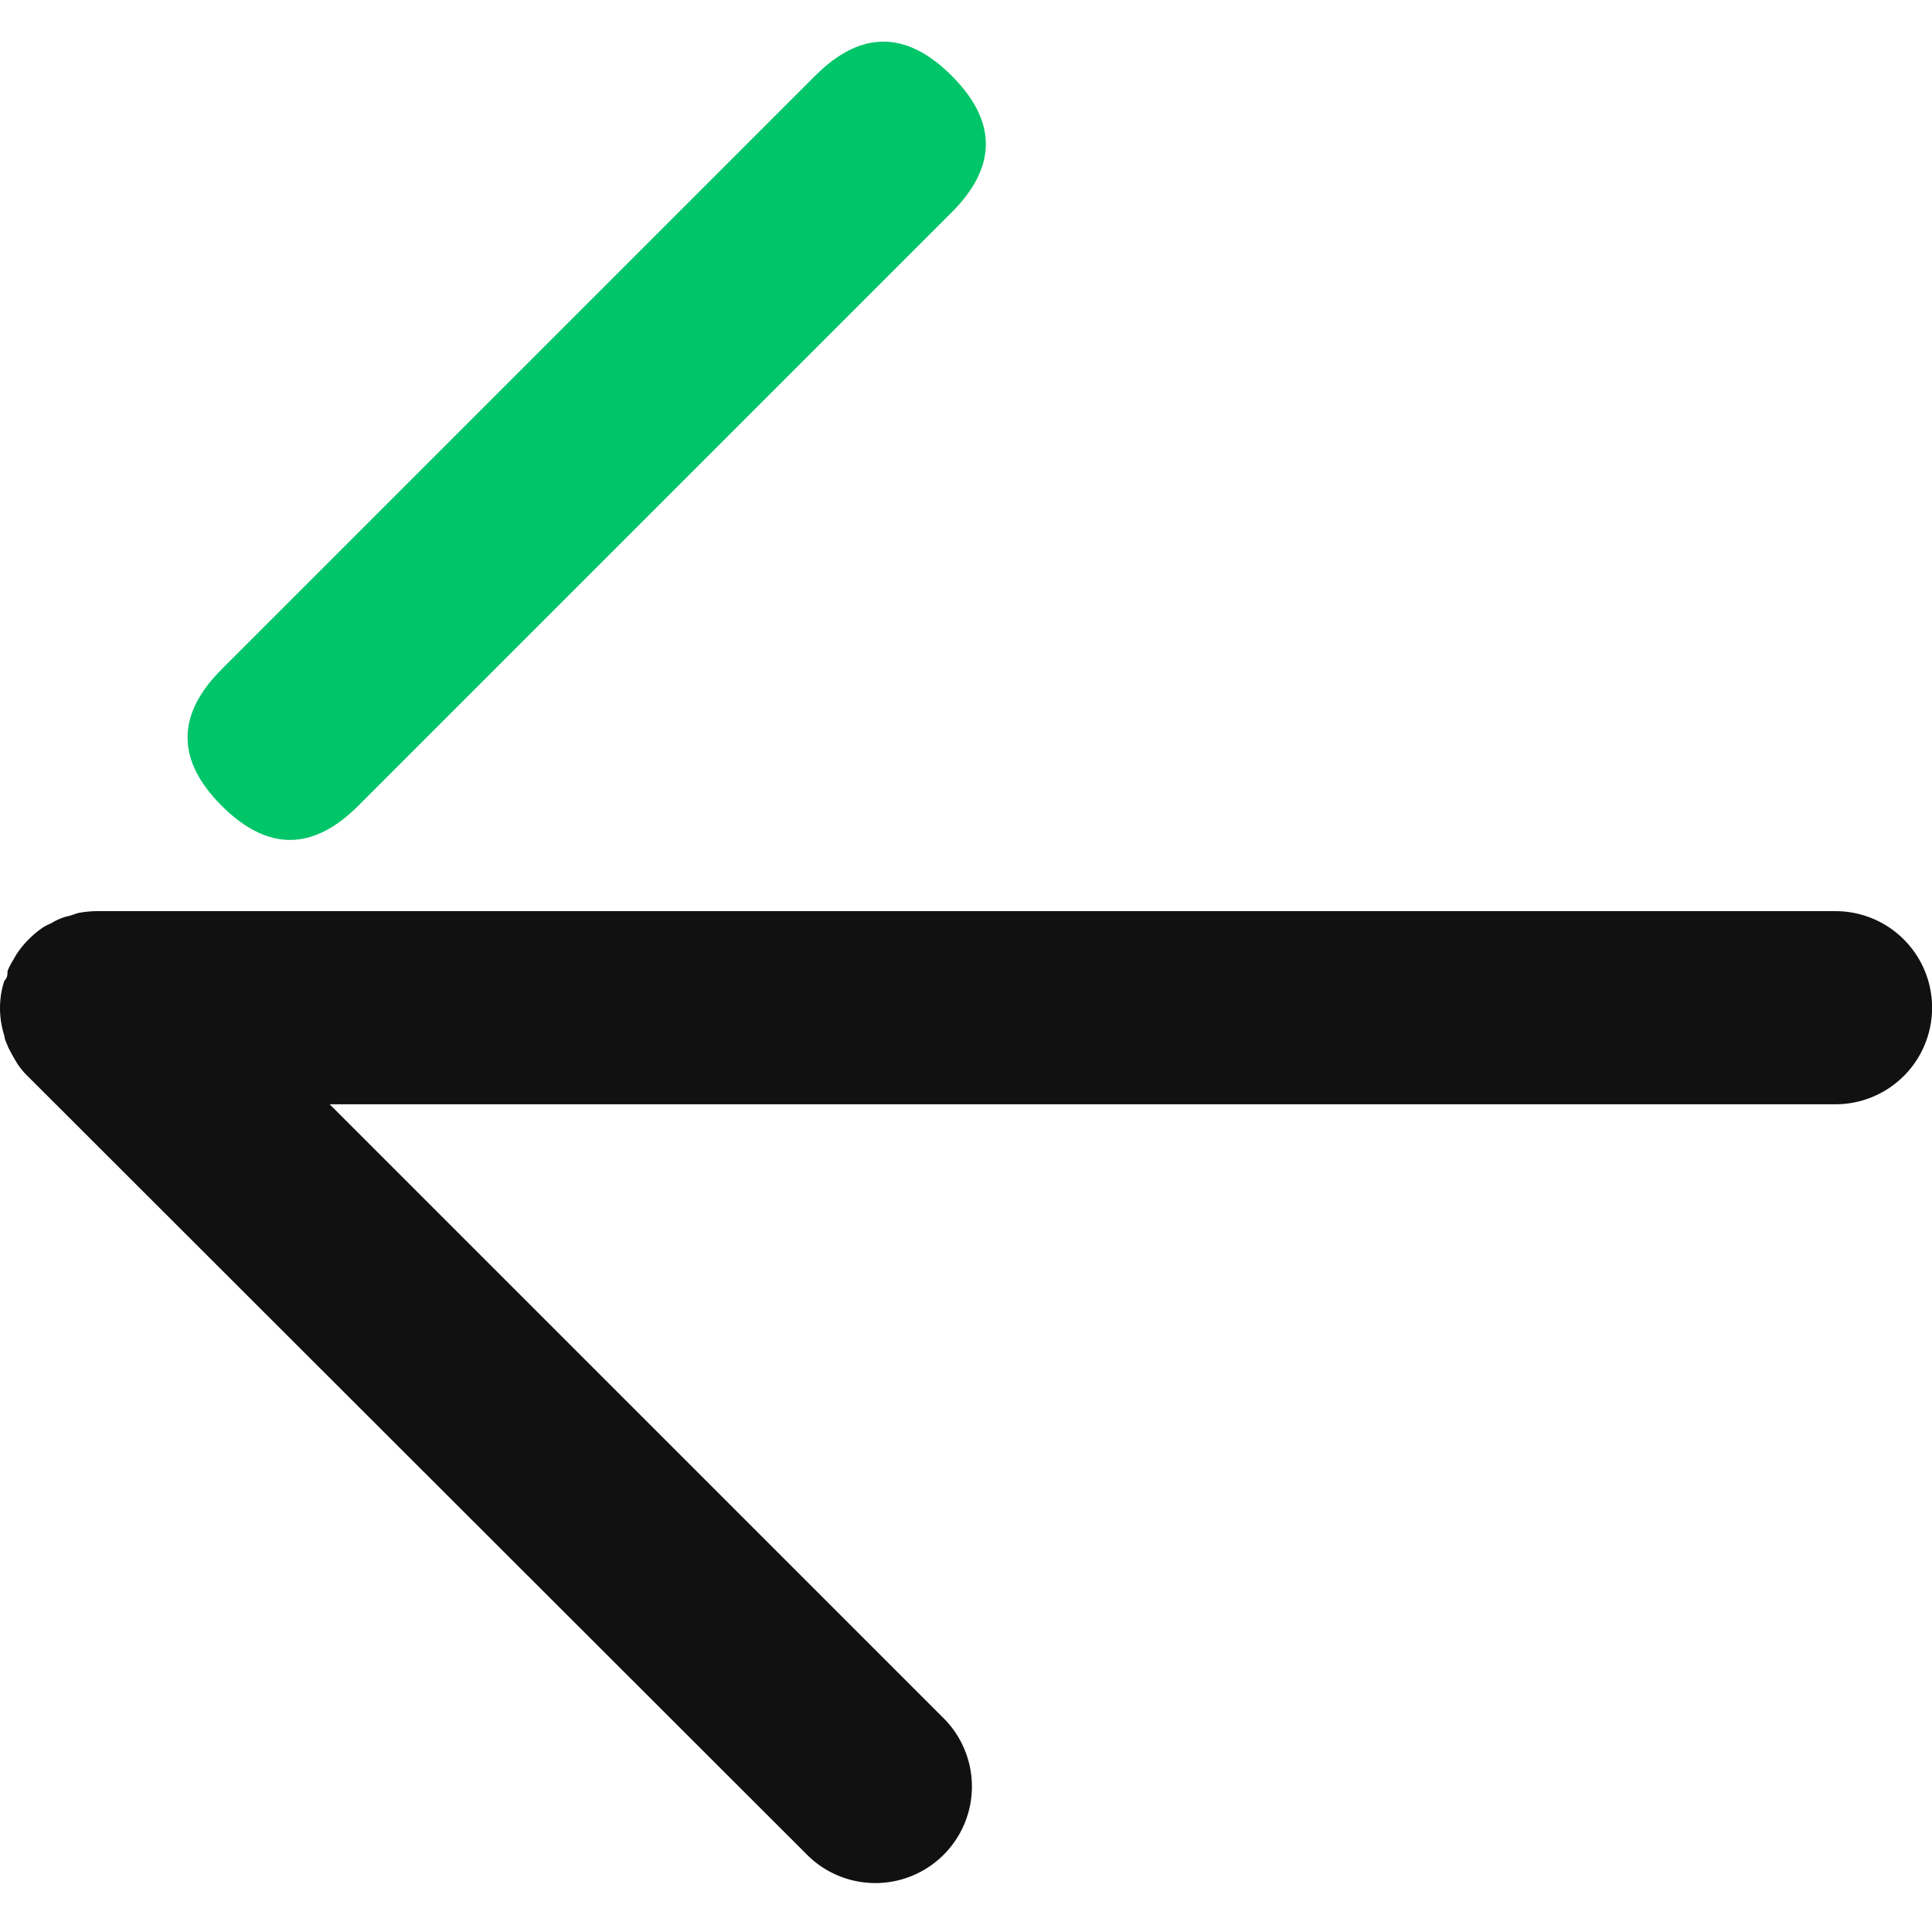 <svg t="1721641572411" class="icon" viewBox="0 0 1077 1024" version="1.1" xmlns="http://www.w3.org/2000/svg" p-id="8092" width="26" height="26"><path d="M1022.811 481.426h-968.881a56.626 56.626 0 0 0-10.55 1.077l-4.521 1.507a27.775 27.775 0 0 0-5.598 1.722 35.956 35.956 0 0 0-4.952 2.584 26.698 26.698 0 0 0-4.306 2.153 54.903 54.903 0 0 0-14.856 15.071l-2.368 4.091a38.54 38.54 0 0 0-2.584 5.167c0 1.722 0 3.66-1.722 5.383a35.741 35.741 0 0 0-1.292 4.521 49.736 49.736 0 0 0 0 21.531 38.755 38.755 0 0 0 1.292 4.737c0 1.722 1.077 3.66 1.722 5.383s1.722 3.445 2.584 5.167l2.368 4.091a41.124 41.124 0 0 0 6.675 8.182l434.705 434.274a53.827 53.827 0 0 0 76.219-76.003L183.759 589.08h839.697a53.827 53.827 0 0 0 0-107.653z" fill="#111111" p-id="8093"></path><path d="M85.522 384.627m38.061-38.061l330.828-330.828q38.061-38.061 76.123 0l0 0q38.061 38.061 0 76.123l-330.828 330.828q-38.061 38.061-76.123 0l0 0q-38.061-38.061 0-76.123Z" fill="#00C569" p-id="8094"></path></svg>